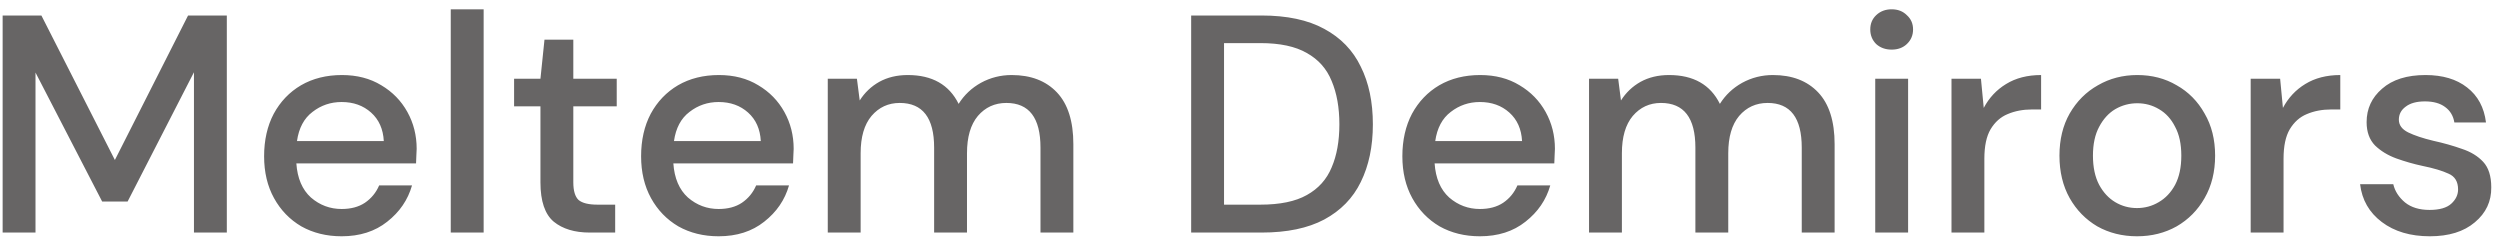 <svg width="129" height="13" viewBox="0 0 129 13" fill="none" xmlns="http://www.w3.org/2000/svg">
<path d="M0.136 12V0.8H2.136L5.928 8.256L9.704 0.8H11.704V12H10.008V3.728L6.584 10.4H5.272L1.832 3.744V12H0.136ZM17.628 12.192C16.849 12.192 16.156 12.021 15.548 11.68C14.95 11.328 14.481 10.843 14.14 10.224C13.798 9.605 13.628 8.885 13.628 8.064C13.628 7.232 13.793 6.501 14.124 5.872C14.465 5.243 14.934 4.752 15.532 4.4C16.14 4.048 16.844 3.872 17.644 3.872C18.422 3.872 19.1 4.048 19.676 4.4C20.252 4.741 20.7 5.2 21.02 5.776C21.34 6.352 21.5 6.987 21.5 7.68C21.5 7.787 21.494 7.904 21.484 8.032C21.484 8.149 21.478 8.283 21.468 8.432H15.292C15.345 9.2 15.596 9.787 16.044 10.192C16.502 10.587 17.03 10.784 17.628 10.784C18.108 10.784 18.508 10.677 18.828 10.464C19.158 10.24 19.404 9.941 19.564 9.568H21.26C21.046 10.315 20.62 10.939 19.98 11.44C19.35 11.941 18.566 12.192 17.628 12.192ZM17.628 5.264C17.062 5.264 16.561 5.435 16.124 5.776C15.686 6.107 15.42 6.608 15.324 7.28H19.804C19.772 6.661 19.553 6.171 19.148 5.808C18.742 5.445 18.236 5.264 17.628 5.264ZM23.259 12V0.48H24.956V12H23.259ZM30.431 12C29.653 12 29.034 11.813 28.575 11.44C28.117 11.056 27.887 10.379 27.887 9.408V5.488H26.527V4.064H27.887L28.095 2.048H29.583V4.064H31.823V5.488H29.583V9.408C29.583 9.845 29.674 10.149 29.855 10.32C30.047 10.48 30.373 10.56 30.831 10.56H31.743V12H30.431ZM37.081 12.192C36.302 12.192 35.609 12.021 35.001 11.68C34.404 11.328 33.934 10.843 33.593 10.224C33.252 9.605 33.081 8.885 33.081 8.064C33.081 7.232 33.246 6.501 33.577 5.872C33.918 5.243 34.388 4.752 34.985 4.4C35.593 4.048 36.297 3.872 37.097 3.872C37.876 3.872 38.553 4.048 39.129 4.4C39.705 4.741 40.153 5.2 40.473 5.776C40.793 6.352 40.953 6.987 40.953 7.68C40.953 7.787 40.947 7.904 40.937 8.032C40.937 8.149 40.931 8.283 40.921 8.432H34.745C34.798 9.2 35.049 9.787 35.497 10.192C35.956 10.587 36.483 10.784 37.081 10.784C37.561 10.784 37.961 10.677 38.281 10.464C38.611 10.24 38.857 9.941 39.017 9.568H40.713C40.499 10.315 40.073 10.939 39.433 11.44C38.803 11.941 38.02 12.192 37.081 12.192ZM37.081 5.264C36.516 5.264 36.014 5.435 35.577 5.776C35.139 6.107 34.873 6.608 34.777 7.28H39.257C39.225 6.661 39.006 6.171 38.601 5.808C38.196 5.445 37.689 5.264 37.081 5.264ZM42.713 12V4.064H44.217L44.361 5.184C44.617 4.779 44.953 4.459 45.369 4.224C45.795 3.989 46.286 3.872 46.841 3.872C48.099 3.872 48.974 4.368 49.465 5.36C49.753 4.901 50.137 4.539 50.617 4.272C51.107 4.005 51.635 3.872 52.201 3.872C53.193 3.872 53.971 4.171 54.537 4.768C55.102 5.365 55.385 6.256 55.385 7.44V12H53.689V7.616C53.689 6.08 53.102 5.312 51.929 5.312C51.331 5.312 50.841 5.536 50.457 5.984C50.083 6.432 49.897 7.072 49.897 7.904V12H48.201V7.616C48.201 6.08 47.609 5.312 46.425 5.312C45.838 5.312 45.353 5.536 44.969 5.984C44.595 6.432 44.409 7.072 44.409 7.904V12H42.713ZM61.464 12V0.8H65.096C66.408 0.8 67.486 1.029 68.328 1.488C69.181 1.947 69.811 2.597 70.216 3.44C70.632 4.272 70.84 5.264 70.84 6.416C70.84 7.557 70.632 8.549 70.216 9.392C69.811 10.224 69.181 10.869 68.328 11.328C67.486 11.776 66.408 12 65.096 12H61.464ZM63.16 10.56H65.032C66.046 10.56 66.846 10.395 67.432 10.064C68.029 9.733 68.456 9.259 68.712 8.64C68.979 8.021 69.112 7.28 69.112 6.416C69.112 5.552 68.979 4.805 68.712 4.176C68.456 3.547 68.029 3.067 67.432 2.736C66.846 2.395 66.046 2.224 65.032 2.224H63.16V10.56ZM76.362 12.192C75.584 12.192 74.89 12.021 74.282 11.68C73.685 11.328 73.216 10.843 72.874 10.224C72.533 9.605 72.362 8.885 72.362 8.064C72.362 7.232 72.528 6.501 72.858 5.872C73.2 5.243 73.669 4.752 74.266 4.4C74.874 4.048 75.578 3.872 76.378 3.872C77.157 3.872 77.834 4.048 78.41 4.4C78.986 4.741 79.434 5.2 79.754 5.776C80.074 6.352 80.234 6.987 80.234 7.68C80.234 7.787 80.229 7.904 80.218 8.032C80.218 8.149 80.213 8.283 80.202 8.432H74.026C74.079 9.2 74.33 9.787 74.778 10.192C75.237 10.587 75.765 10.784 76.362 10.784C76.842 10.784 77.242 10.677 77.562 10.464C77.893 10.24 78.138 9.941 78.298 9.568H79.994C79.781 10.315 79.354 10.939 78.714 11.44C78.085 11.941 77.301 12.192 76.362 12.192ZM76.362 5.264C75.797 5.264 75.296 5.435 74.858 5.776C74.421 6.107 74.154 6.608 74.058 7.28H78.538C78.506 6.661 78.287 6.171 77.882 5.808C77.477 5.445 76.97 5.264 76.362 5.264ZM81.994 12V4.064H83.498L83.642 5.184C83.898 4.779 84.234 4.459 84.65 4.224C85.076 3.989 85.567 3.872 86.122 3.872C87.38 3.872 88.255 4.368 88.746 5.36C89.034 4.901 89.418 4.539 89.898 4.272C90.388 4.005 90.916 3.872 91.482 3.872C92.474 3.872 93.252 4.171 93.818 4.768C94.383 5.365 94.666 6.256 94.666 7.44V12H92.97V7.616C92.97 6.08 92.383 5.312 91.21 5.312C90.612 5.312 90.122 5.536 89.738 5.984C89.365 6.432 89.178 7.072 89.178 7.904V12H87.482V7.616C87.482 6.08 86.89 5.312 85.706 5.312C85.119 5.312 84.634 5.536 84.25 5.984C83.876 6.432 83.69 7.072 83.69 7.904V12H81.994ZM97.61 2.56C97.29 2.56 97.023 2.464 96.81 2.272C96.608 2.069 96.506 1.819 96.506 1.52C96.506 1.221 96.608 0.976 96.81 0.784C97.023 0.581 97.29 0.48 97.61 0.48C97.93 0.48 98.192 0.581 98.394 0.784C98.608 0.976 98.714 1.221 98.714 1.52C98.714 1.819 98.608 2.069 98.394 2.272C98.192 2.464 97.93 2.56 97.61 2.56ZM96.762 12V4.064H98.458V12H96.762ZM100.697 12V4.064H102.217L102.361 5.568C102.638 5.045 103.022 4.635 103.513 4.336C104.014 4.027 104.617 3.872 105.321 3.872V5.648H104.857C104.388 5.648 103.966 5.728 103.593 5.888C103.23 6.037 102.937 6.299 102.713 6.672C102.5 7.035 102.393 7.541 102.393 8.192V12H100.697ZM110.268 12.192C109.511 12.192 108.828 12.021 108.22 11.68C107.623 11.328 107.148 10.843 106.796 10.224C106.444 9.595 106.268 8.864 106.268 8.032C106.268 7.2 106.444 6.475 106.796 5.856C107.159 5.227 107.644 4.741 108.252 4.4C108.86 4.048 109.538 3.872 110.284 3.872C111.042 3.872 111.719 4.048 112.316 4.4C112.924 4.741 113.404 5.227 113.756 5.856C114.119 6.475 114.3 7.2 114.3 8.032C114.3 8.864 114.119 9.595 113.756 10.224C113.404 10.843 112.924 11.328 112.316 11.68C111.708 12.021 111.026 12.192 110.268 12.192ZM110.268 10.736C110.674 10.736 111.047 10.635 111.388 10.432C111.74 10.229 112.023 9.931 112.236 9.536C112.45 9.131 112.556 8.629 112.556 8.032C112.556 7.435 112.45 6.939 112.236 6.544C112.034 6.139 111.756 5.835 111.404 5.632C111.063 5.429 110.69 5.328 110.284 5.328C109.879 5.328 109.5 5.429 109.148 5.632C108.807 5.835 108.53 6.139 108.316 6.544C108.103 6.939 107.996 7.435 107.996 8.032C107.996 8.629 108.103 9.131 108.316 9.536C108.53 9.931 108.807 10.229 109.148 10.432C109.49 10.635 109.863 10.736 110.268 10.736ZM116.135 12V4.064H117.655L117.799 5.568C118.076 5.045 118.46 4.635 118.951 4.336C119.452 4.027 120.055 3.872 120.759 3.872V5.648H120.295C119.825 5.648 119.404 5.728 119.031 5.888C118.668 6.037 118.375 6.299 118.151 6.672C117.937 7.035 117.831 7.541 117.831 8.192V12H116.135ZM125.381 12.192C124.378 12.192 123.551 11.947 122.901 11.456C122.25 10.965 121.877 10.315 121.781 9.504H123.493C123.578 9.867 123.781 10.181 124.101 10.448C124.421 10.704 124.842 10.832 125.365 10.832C125.877 10.832 126.25 10.725 126.485 10.512C126.719 10.299 126.837 10.053 126.837 9.776C126.837 9.371 126.671 9.099 126.341 8.96C126.021 8.811 125.573 8.677 124.997 8.56C124.549 8.464 124.101 8.336 123.653 8.176C123.215 8.016 122.847 7.792 122.549 7.504C122.261 7.205 122.117 6.805 122.117 6.304C122.117 5.611 122.383 5.035 122.917 4.576C123.45 4.107 124.197 3.872 125.157 3.872C126.042 3.872 126.757 4.085 127.301 4.512C127.855 4.939 128.181 5.541 128.277 6.32H126.645C126.591 5.979 126.431 5.712 126.165 5.52C125.909 5.328 125.562 5.232 125.125 5.232C124.698 5.232 124.367 5.323 124.133 5.504C123.898 5.675 123.781 5.899 123.781 6.176C123.781 6.453 123.941 6.672 124.261 6.832C124.591 6.992 125.023 7.136 125.557 7.264C126.09 7.381 126.581 7.52 127.029 7.68C127.487 7.829 127.855 8.053 128.133 8.352C128.41 8.651 128.549 9.088 128.549 9.664C128.559 10.389 128.277 10.992 127.701 11.472C127.135 11.952 126.362 12.192 125.381 12.192Z" fill="#676565"/>
</svg>
